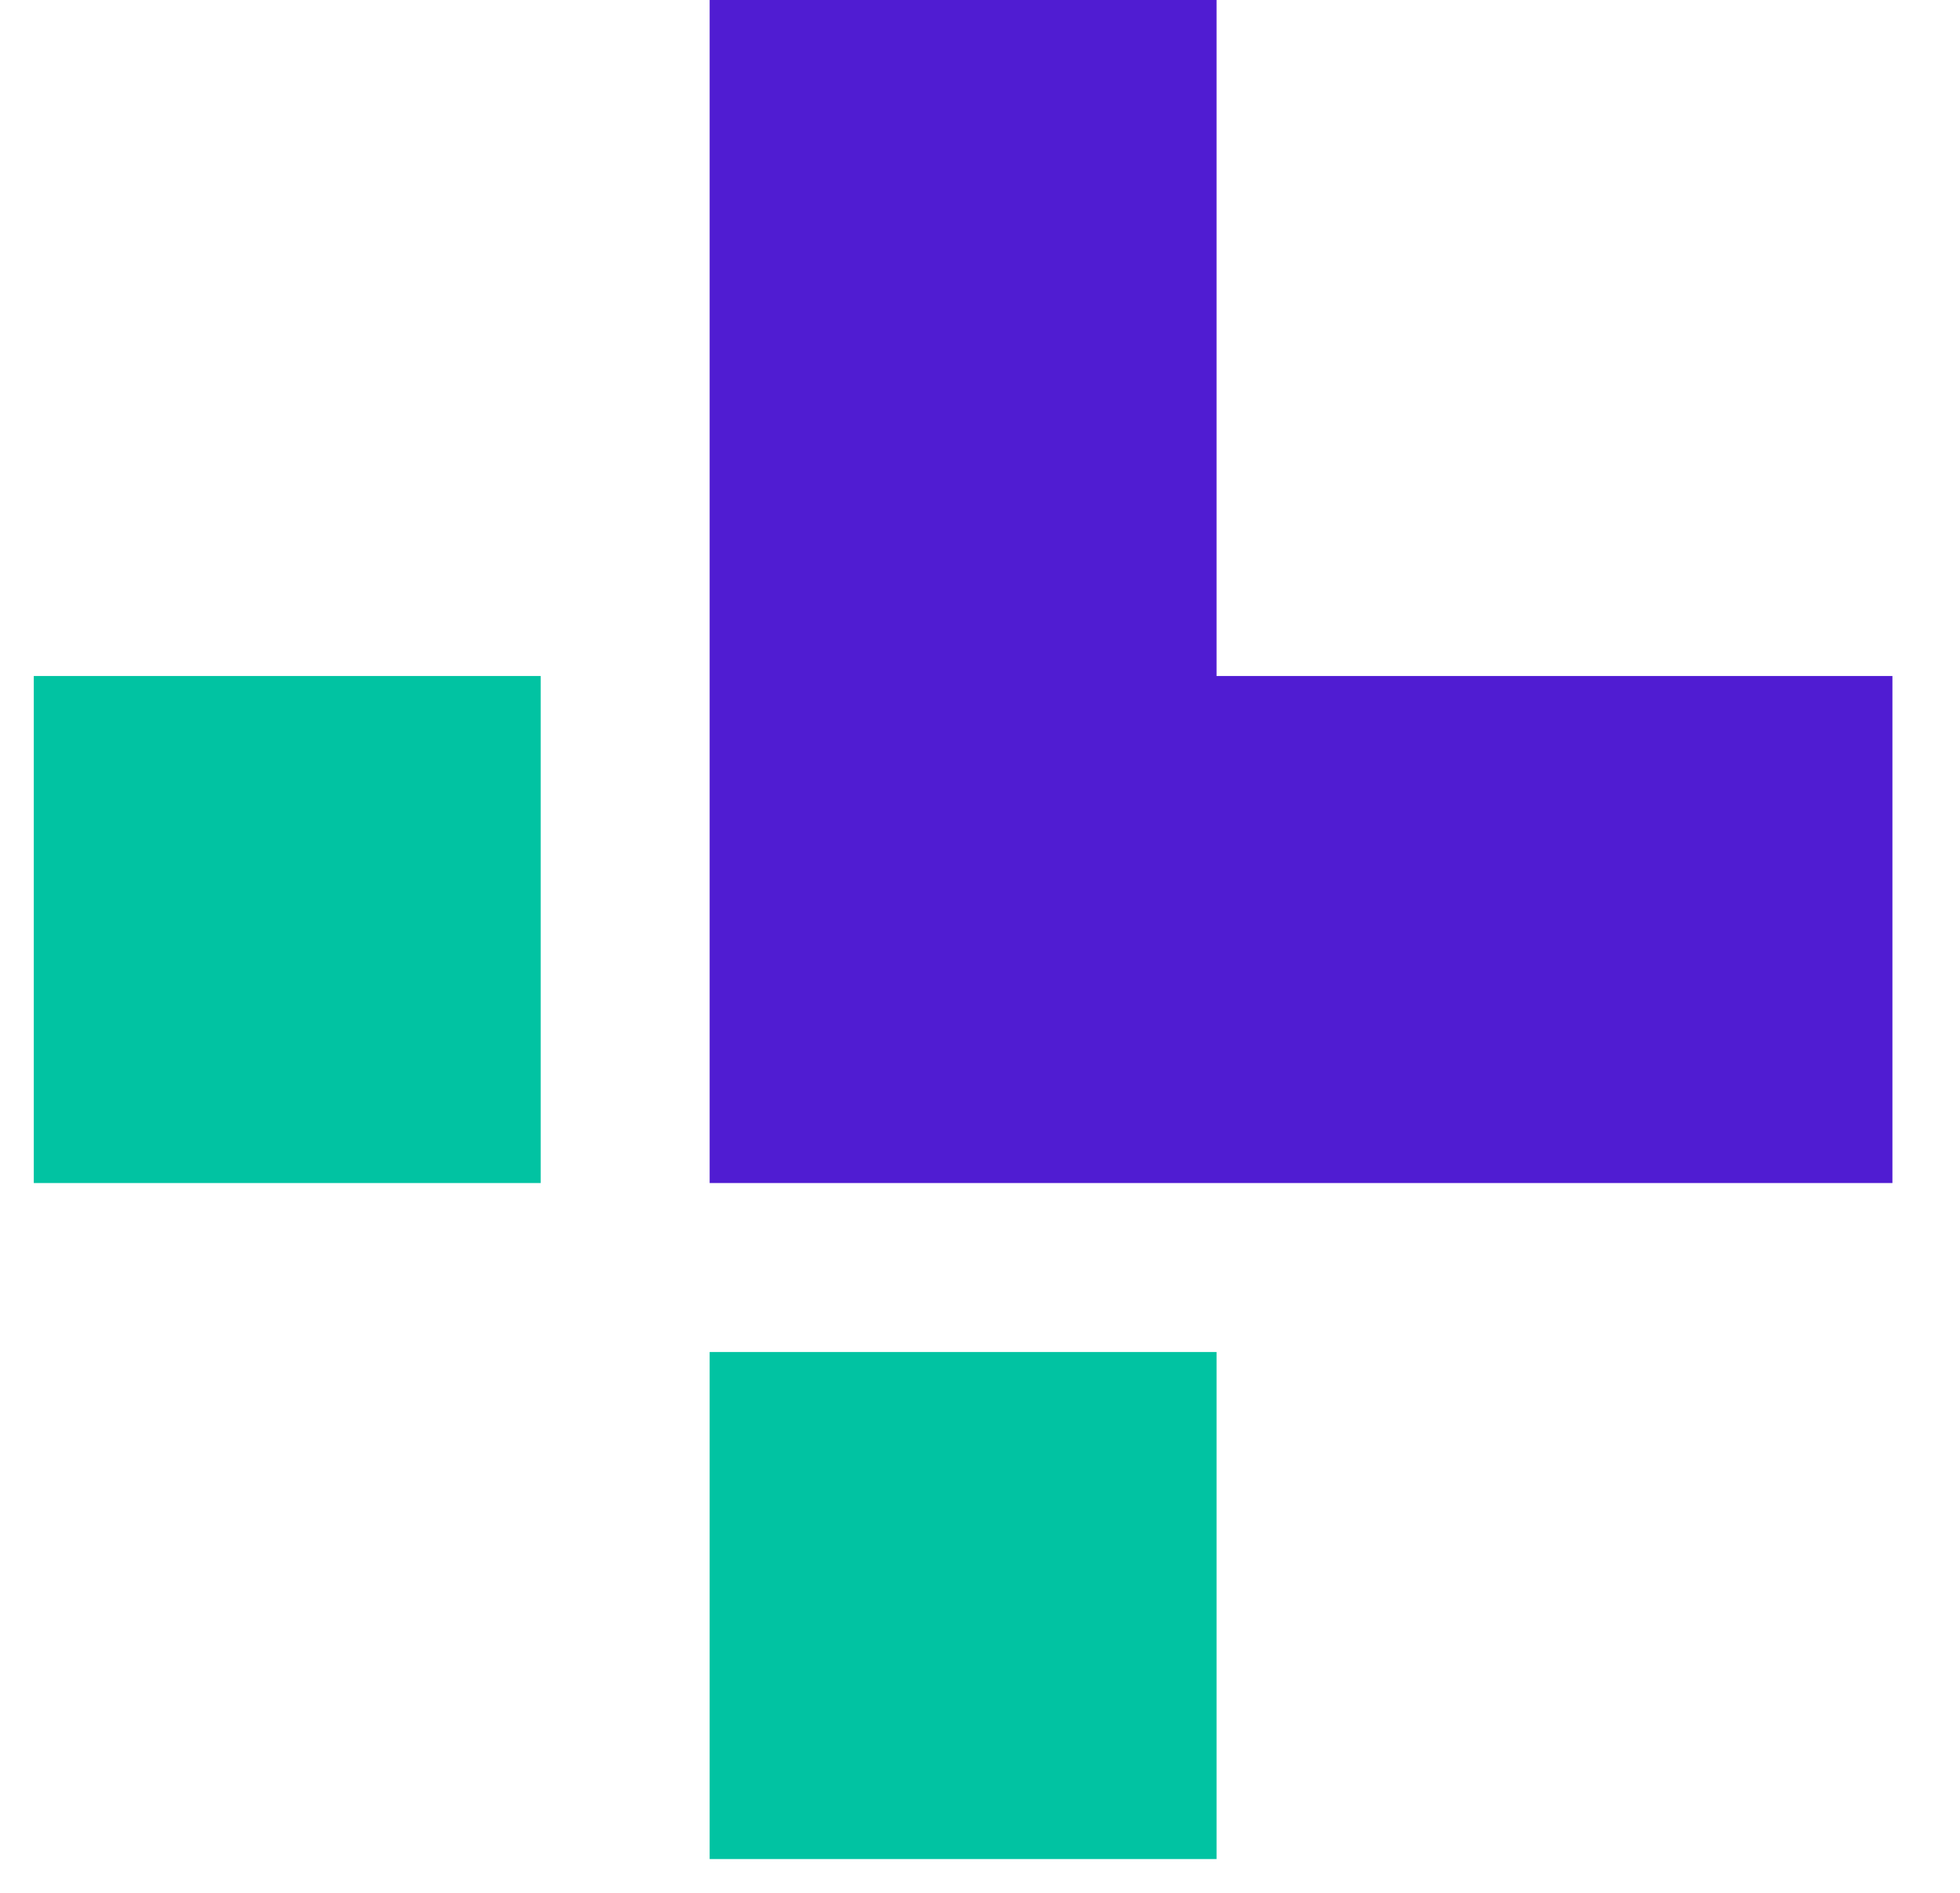 <svg width="29" height="28" viewBox="0 0 29 28" fill="none" xmlns="http://www.w3.org/2000/svg">
<path fill-rule="evenodd" clip-rule="evenodd" d="M10.5 0V17.5H28V10H18V0H10.5Z" fill="#501CD2"/>
<path fill-rule="evenodd" clip-rule="evenodd" d="M0.5 17.5H8V10H0.5V17.5Z" fill="#01C3A2"/>
<path fill-rule="evenodd" clip-rule="evenodd" d="M10.5 27.5H18V20H10.5V27.5Z" fill="#01C3A2"/>
</svg>

